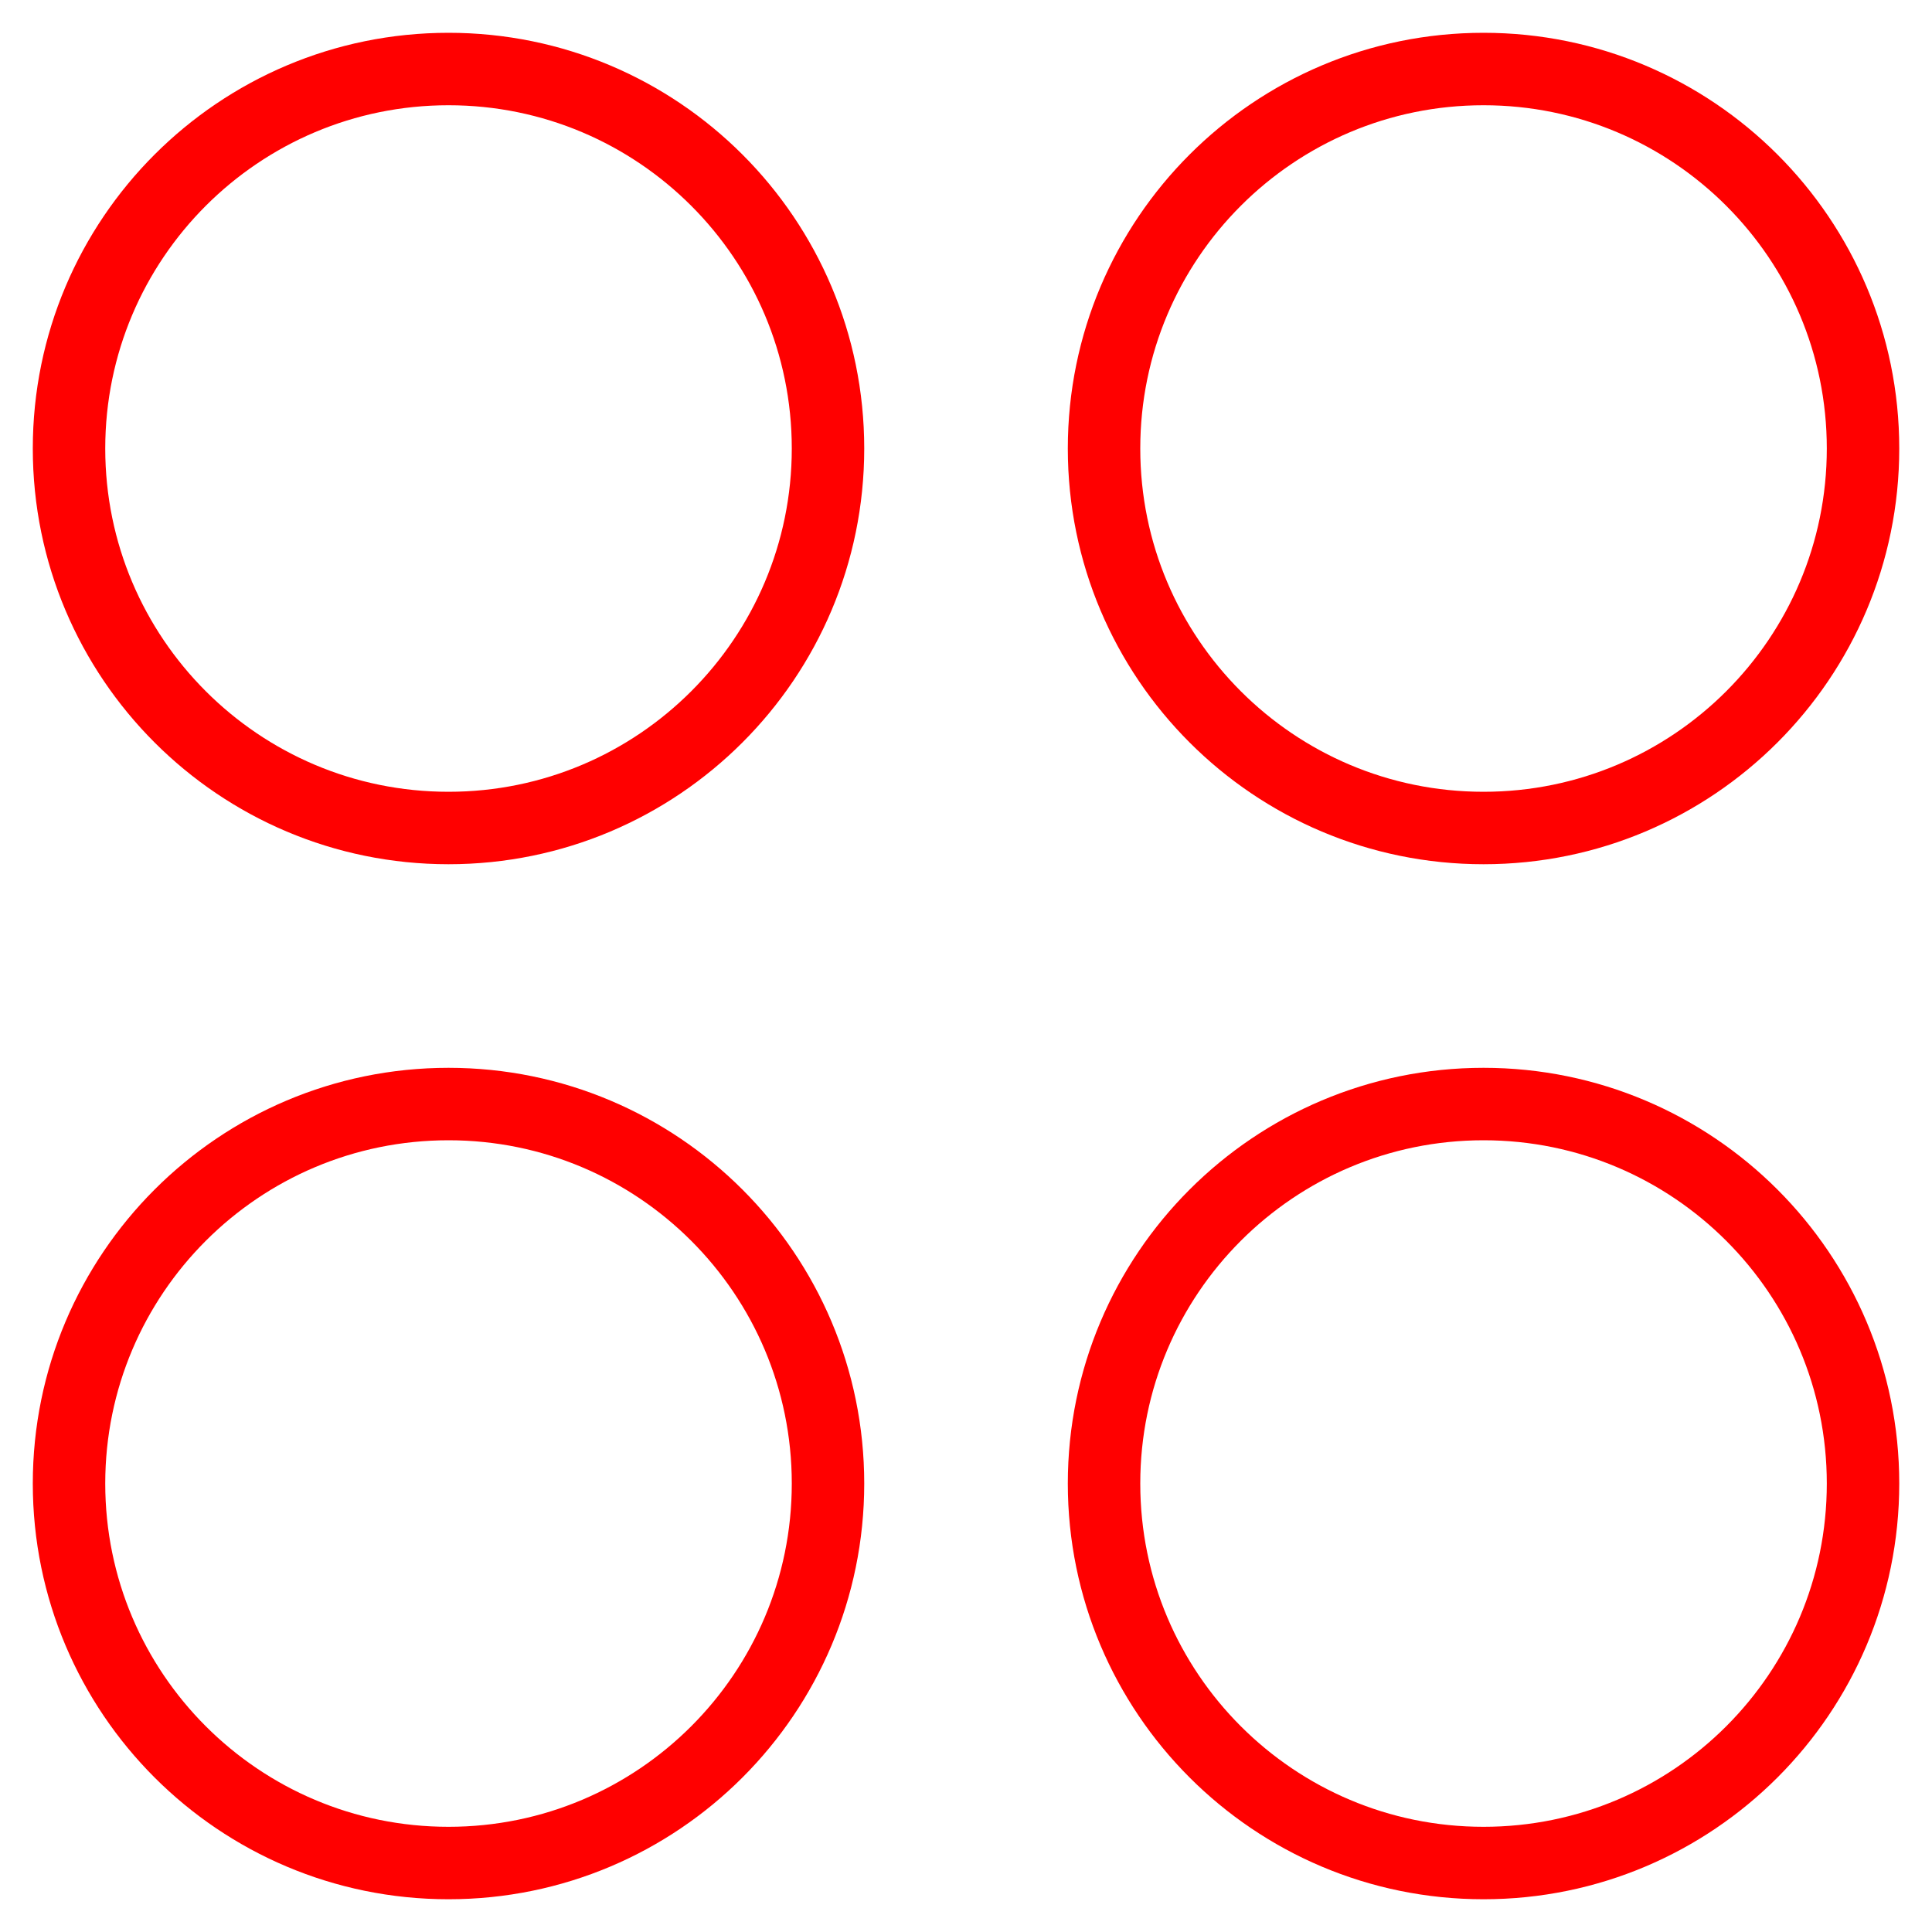 <svg width="40" height="40" xmlns="http://www.w3.org/2000/svg" fill="none">
 <defs>
  <clipPath id="clip0_150_1381">
   <rect id="svg_1" fill="white" height="40" width="40"/>
  </clipPath>
 </defs>
 <g>
  <title>Layer 1</title>
  <g id="svg_2" clip-path="url(#clip0_150_1381)">
   <path id="svg_3" stroke-linejoin="round" stroke-linecap="round" stroke-width="1.5" stroke="#ff0000" d="m9.286,17.143c4.339,0 7.857,-3.518 7.857,-7.857c0,-4.339 -3.518,-7.857 -7.857,-7.857c-4.339,0 -7.857,3.518 -7.857,7.857c0,4.339 3.518,7.857 7.857,7.857z"/>
   <path id="svg_4" stroke-linejoin="round" stroke-linecap="round" stroke-width="1.5" stroke="#ff0000" d="m30.715,17.143c4.339,0 7.857,-3.518 7.857,-7.857c0,-4.339 -3.518,-7.857 -7.857,-7.857c-4.339,0 -7.857,3.518 -7.857,7.857c0,4.339 3.518,7.857 7.857,7.857z"/>
   <path id="svg_5" stroke-linejoin="round" stroke-linecap="round" stroke-width="1.5" stroke="#ff0000" d="m9.286,38.572c4.339,0 7.857,-3.518 7.857,-7.857c0,-4.339 -3.518,-7.857 -7.857,-7.857c-4.339,0 -7.857,3.518 -7.857,7.857c0,4.339 3.518,7.857 7.857,7.857z"/>
   <path id="svg_6" stroke-linejoin="round" stroke-linecap="round" stroke-width="1.5" stroke="#ff0000" d="m30.715,38.572c4.339,0 7.857,-3.518 7.857,-7.857c0,-4.339 -3.518,-7.857 -7.857,-7.857c-4.339,0 -7.857,3.518 -7.857,7.857c0,4.339 3.518,7.857 7.857,7.857z"/>
  </g>
 </g>
</svg>
